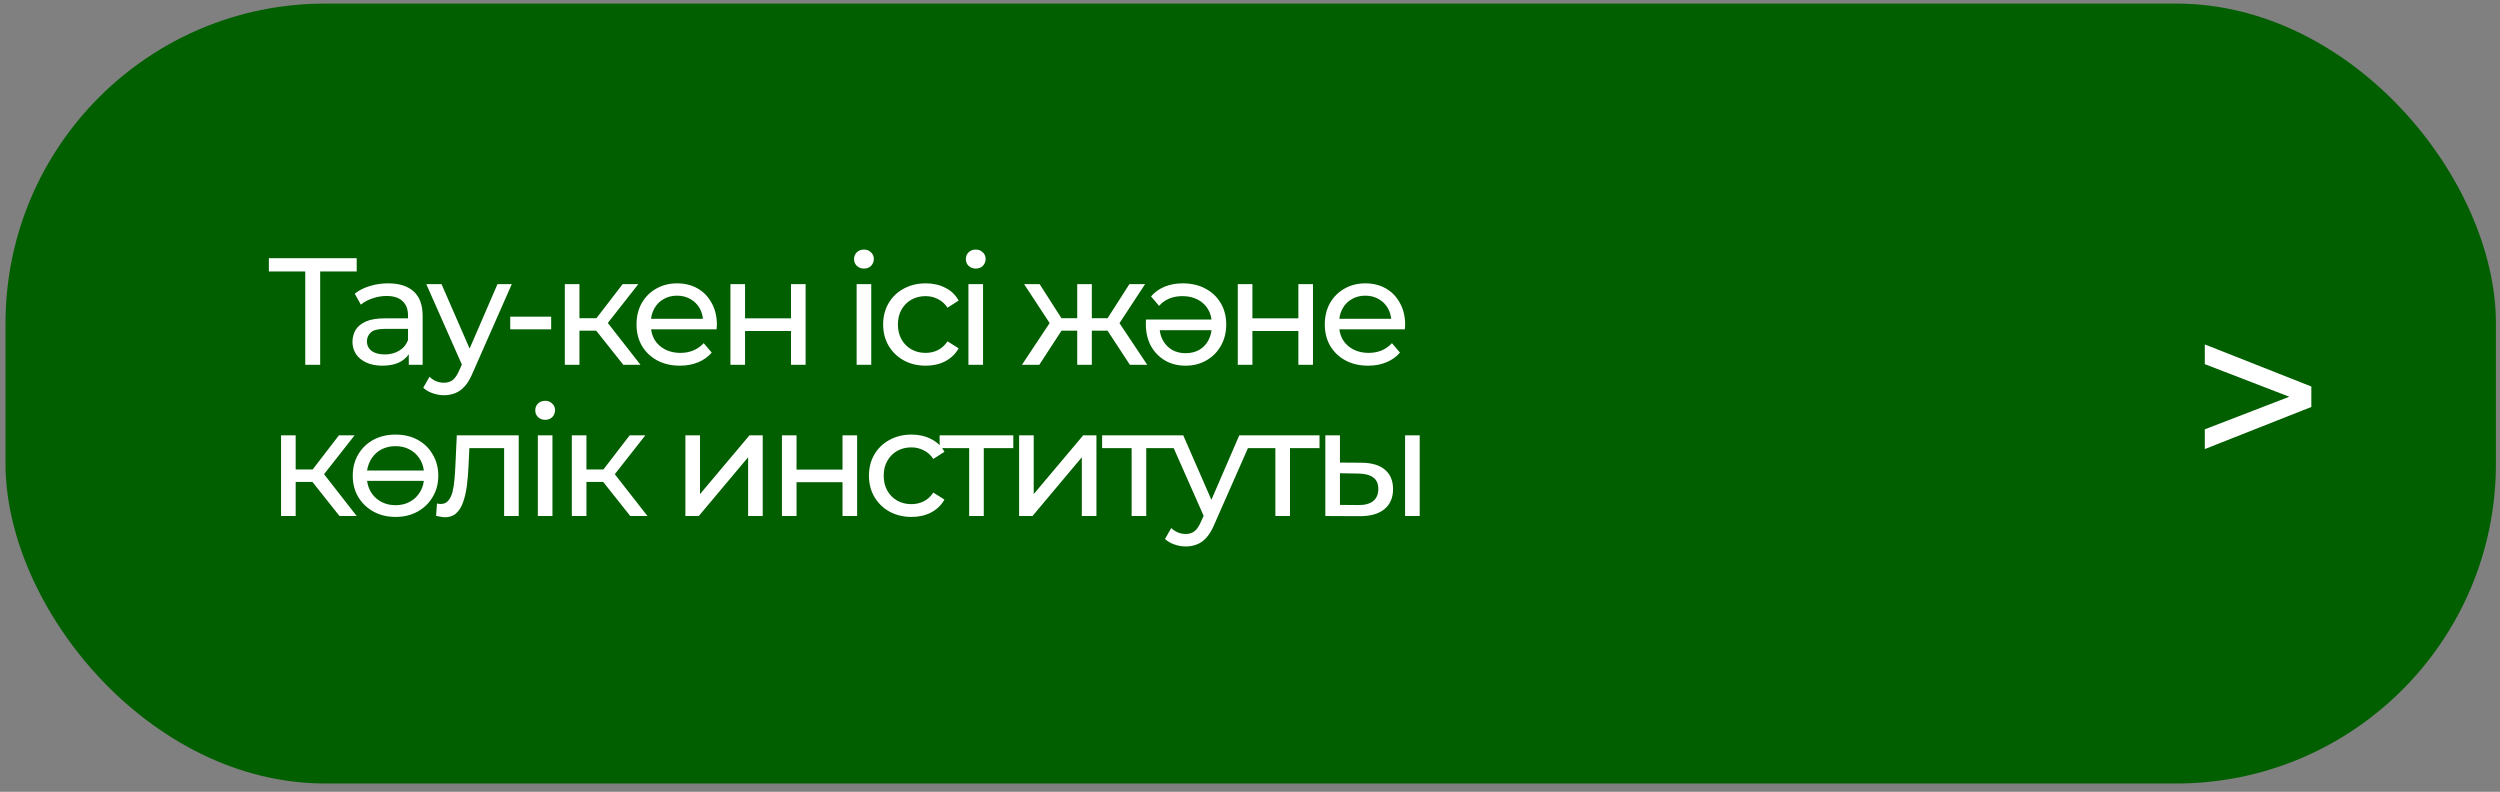 <?xml version="1.0" encoding="UTF-8"?> <svg xmlns="http://www.w3.org/2000/svg" width="281" height="89" viewBox="0 0 281 89" fill="none"><rect x="0" y="0" width="281" height="89" fill="#808080" stroke="none"/> <rect x="0.621" y="0.403" width="279.919" height="87.662" rx="35.925" fill="#015F00"></rect> <path d="M34.311 41V30.068L34.739 30.513H30.222V29.025H40.093V30.513H35.577L35.988 30.068V41H34.311ZM45.948 41V39.084L45.862 38.725V35.457C45.862 34.761 45.657 34.225 45.246 33.849C44.847 33.461 44.243 33.267 43.433 33.267C42.897 33.267 42.372 33.359 41.859 33.541C41.346 33.712 40.913 33.946 40.559 34.243L39.875 33.011C40.342 32.635 40.901 32.349 41.551 32.156C42.213 31.95 42.903 31.848 43.621 31.848C44.864 31.848 45.822 32.15 46.495 32.754C47.168 33.359 47.505 34.282 47.505 35.526V41H45.948ZM42.971 41.103C42.298 41.103 41.705 40.989 41.192 40.761C40.69 40.532 40.302 40.219 40.029 39.82C39.755 39.409 39.618 38.947 39.618 38.434C39.618 37.944 39.732 37.499 39.96 37.099C40.2 36.7 40.582 36.381 41.106 36.142C41.642 35.902 42.361 35.782 43.262 35.782H46.136V36.963H43.33C42.509 36.963 41.956 37.099 41.671 37.373C41.386 37.647 41.243 37.978 41.243 38.365C41.243 38.81 41.42 39.169 41.774 39.443C42.127 39.706 42.617 39.837 43.245 39.837C43.861 39.837 44.397 39.7 44.853 39.426C45.321 39.152 45.657 38.753 45.862 38.229L46.187 39.358C45.971 39.894 45.589 40.321 45.041 40.641C44.494 40.949 43.804 41.103 42.971 41.103ZM49.897 44.422C49.464 44.422 49.042 44.347 48.631 44.199C48.221 44.062 47.867 43.857 47.571 43.583L48.272 42.352C48.5 42.568 48.751 42.733 49.025 42.848C49.298 42.962 49.589 43.019 49.897 43.019C50.297 43.019 50.627 42.916 50.889 42.711C51.152 42.505 51.397 42.141 51.625 41.616L52.19 40.367L52.361 40.162L55.919 31.933H57.527L53.131 41.907C52.868 42.545 52.572 43.047 52.241 43.412C51.922 43.777 51.568 44.034 51.18 44.182C50.793 44.342 50.365 44.422 49.897 44.422ZM52.053 41.291L47.913 31.933H49.624L53.148 40.008L52.053 41.291ZM57.349 37.014V35.594H61.951V37.014H57.349ZM70.057 41L66.55 36.586L67.901 35.765L71.99 41H70.057ZM63.487 41V31.933H65.13V41H63.487ZM64.634 37.168V35.765H67.627V37.168H64.634ZM68.038 36.655L66.515 36.45L69.988 31.933H71.75L68.038 36.655ZM76.422 41.103C75.453 41.103 74.597 40.903 73.856 40.504C73.126 40.105 72.556 39.557 72.145 38.862C71.746 38.166 71.546 37.367 71.546 36.467C71.546 35.566 71.74 34.767 72.128 34.072C72.527 33.376 73.069 32.834 73.753 32.446C74.449 32.047 75.23 31.848 76.097 31.848C76.975 31.848 77.751 32.041 78.424 32.429C79.096 32.817 79.621 33.364 79.997 34.072C80.385 34.767 80.579 35.583 80.579 36.518C80.579 36.586 80.573 36.666 80.562 36.757C80.562 36.849 80.556 36.934 80.545 37.014H72.829V35.834H79.689L79.022 36.244C79.034 35.663 78.914 35.144 78.663 34.687C78.412 34.231 78.064 33.878 77.619 33.627C77.186 33.364 76.678 33.233 76.097 33.233C75.527 33.233 75.019 33.364 74.574 33.627C74.129 33.878 73.782 34.237 73.531 34.705C73.28 35.161 73.154 35.685 73.154 36.278V36.552C73.154 37.157 73.291 37.698 73.565 38.177C73.85 38.645 74.244 39.01 74.745 39.272C75.247 39.535 75.823 39.666 76.473 39.666C77.009 39.666 77.494 39.574 77.927 39.392C78.372 39.209 78.76 38.936 79.091 38.571L79.997 39.631C79.587 40.11 79.074 40.475 78.458 40.726C77.853 40.977 77.175 41.103 76.422 41.103ZM82.1 41V31.933H83.743V35.782H88.909V31.933H90.551V41H88.909V37.202H83.743V41H82.1ZM96.286 41V31.933H97.928V41H96.286ZM97.107 30.188C96.788 30.188 96.52 30.085 96.303 29.88C96.098 29.675 95.995 29.424 95.995 29.128C95.995 28.82 96.098 28.563 96.303 28.358C96.52 28.152 96.788 28.05 97.107 28.05C97.427 28.05 97.689 28.152 97.894 28.358C98.111 28.552 98.219 28.797 98.219 29.093C98.219 29.401 98.117 29.663 97.911 29.88C97.706 30.085 97.438 30.188 97.107 30.188ZM104.056 41.103C103.132 41.103 102.306 40.903 101.576 40.504C100.857 40.105 100.293 39.557 99.882 38.862C99.472 38.166 99.266 37.367 99.266 36.467C99.266 35.566 99.472 34.767 99.882 34.072C100.293 33.376 100.857 32.834 101.576 32.446C102.306 32.047 103.132 31.848 104.056 31.848C104.877 31.848 105.607 32.013 106.246 32.344C106.896 32.663 107.398 33.142 107.751 33.781L106.503 34.585C106.206 34.14 105.841 33.815 105.408 33.61C104.986 33.393 104.53 33.285 104.039 33.285C103.446 33.285 102.916 33.416 102.448 33.678C101.981 33.94 101.61 34.311 101.336 34.79C101.062 35.258 100.926 35.816 100.926 36.467C100.926 37.117 101.062 37.681 101.336 38.16C101.61 38.639 101.981 39.01 102.448 39.272C102.916 39.535 103.446 39.666 104.039 39.666C104.53 39.666 104.986 39.563 105.408 39.358C105.841 39.141 106.206 38.81 106.503 38.365L107.751 39.152C107.398 39.78 106.896 40.264 106.246 40.606C105.607 40.937 104.877 41.103 104.056 41.103ZM108.851 41V31.933H110.494V41H108.851ZM109.672 30.188C109.353 30.188 109.085 30.085 108.868 29.88C108.663 29.675 108.56 29.424 108.56 29.128C108.56 28.82 108.663 28.563 108.868 28.358C109.085 28.152 109.353 28.05 109.672 28.05C109.992 28.05 110.254 28.152 110.459 28.358C110.676 28.552 110.784 28.797 110.784 29.093C110.784 29.401 110.682 29.663 110.476 29.88C110.271 30.085 110.003 30.188 109.672 30.188ZM126.998 41L124.107 36.586L125.458 35.765L128.948 41H126.998ZM122.225 37.168V35.765H125.167V37.168H122.225ZM125.612 36.655L124.056 36.45L126.947 31.933H128.709L125.612 36.655ZM116.819 41H114.869L118.342 35.765L119.693 36.586L116.819 41ZM122.721 41H121.079V31.933H122.721V41ZM121.575 37.168H118.65V35.765H121.575V37.168ZM118.205 36.655L115.108 31.933H116.853L119.744 36.45L118.205 36.655ZM132.935 31.848C133.916 31.848 134.771 32.047 135.501 32.446C136.231 32.834 136.801 33.376 137.212 34.072C137.623 34.767 137.828 35.566 137.828 36.467C137.828 37.367 137.628 38.166 137.229 38.862C136.841 39.557 136.3 40.105 135.604 40.504C134.92 40.903 134.138 41.103 133.26 41.103C132.393 41.103 131.624 40.909 130.951 40.521C130.278 40.122 129.747 39.574 129.36 38.879C128.983 38.172 128.795 37.356 128.795 36.432C128.795 36.352 128.795 36.267 128.795 36.176C128.795 36.084 128.801 35.999 128.812 35.919H136.528V37.117H129.685L130.335 36.706C130.335 37.288 130.46 37.807 130.711 38.263C130.962 38.708 131.304 39.061 131.738 39.324C132.182 39.574 132.69 39.7 133.26 39.7C133.842 39.7 134.355 39.574 134.8 39.324C135.245 39.061 135.587 38.702 135.826 38.246C136.077 37.778 136.203 37.248 136.203 36.655V36.381C136.203 35.765 136.066 35.229 135.792 34.773C135.518 34.305 135.131 33.94 134.629 33.678C134.138 33.416 133.562 33.285 132.901 33.285C132.365 33.285 131.875 33.376 131.43 33.558C130.996 33.729 130.614 34.003 130.284 34.38L129.377 33.319C129.787 32.84 130.295 32.475 130.899 32.224C131.515 31.973 132.194 31.848 132.935 31.848ZM139.127 41V31.933H140.77V35.782H145.936V31.933H147.578V41H145.936V37.202H140.77V41H139.127ZM153.782 41.103C152.813 41.103 151.958 40.903 151.216 40.504C150.486 40.105 149.916 39.557 149.506 38.862C149.106 38.166 148.907 37.367 148.907 36.467C148.907 35.566 149.101 34.767 149.488 34.072C149.888 33.376 150.429 32.834 151.114 32.446C151.809 32.047 152.591 31.848 153.457 31.848C154.336 31.848 155.111 32.041 155.784 32.429C156.457 32.817 156.981 33.364 157.358 34.072C157.746 34.767 157.94 35.583 157.94 36.518C157.94 36.586 157.934 36.666 157.922 36.757C157.922 36.849 157.917 36.934 157.905 37.014H150.19V35.834H157.05L156.383 36.244C156.394 35.663 156.274 35.144 156.023 34.687C155.773 34.231 155.425 33.878 154.98 33.627C154.547 33.364 154.039 33.233 153.457 33.233C152.887 33.233 152.38 33.364 151.935 33.627C151.49 33.878 151.142 34.237 150.891 34.705C150.64 35.161 150.515 35.685 150.515 36.278V36.552C150.515 37.157 150.652 37.698 150.926 38.177C151.211 38.645 151.604 39.01 152.106 39.272C152.608 39.535 153.184 39.666 153.834 39.666C154.37 39.666 154.854 39.574 155.288 39.392C155.733 39.209 156.12 38.936 156.451 38.571L157.358 39.631C156.947 40.11 156.434 40.475 155.818 40.726C155.214 40.977 154.535 41.103 153.782 41.103ZM38.16 58L34.653 53.586L36.005 52.765L40.093 58H38.16ZM31.591 58V48.933H33.233V58H31.591ZM32.737 54.168V52.765H35.731V54.168H32.737ZM36.142 53.655L34.619 53.45L38.092 48.933H39.854L36.142 53.655ZM44.457 48.848C45.392 48.848 46.219 49.041 46.938 49.429C47.656 49.817 48.221 50.364 48.631 51.072C49.053 51.767 49.264 52.566 49.264 53.467C49.264 54.367 49.053 55.166 48.631 55.862C48.221 56.557 47.656 57.105 46.938 57.504C46.219 57.903 45.392 58.103 44.457 58.103C43.533 58.103 42.706 57.903 41.977 57.504C41.258 57.105 40.688 56.557 40.266 55.862C39.855 55.166 39.65 54.367 39.65 53.467C39.65 52.566 39.855 51.767 40.266 51.072C40.688 50.364 41.258 49.817 41.977 49.429C42.706 49.041 43.533 48.848 44.457 48.848ZM44.457 50.148C43.887 50.148 43.374 50.262 42.917 50.49C42.473 50.718 42.108 51.037 41.822 51.448C41.537 51.847 41.349 52.326 41.258 52.885H47.639C47.571 52.337 47.388 51.858 47.092 51.448C46.806 51.037 46.436 50.718 45.98 50.49C45.535 50.262 45.027 50.148 44.457 50.148ZM44.457 56.785C45.027 56.785 45.535 56.671 45.98 56.443C46.436 56.215 46.806 55.896 47.092 55.485C47.388 55.075 47.571 54.596 47.639 54.048H41.258C41.338 54.596 41.52 55.075 41.805 55.485C42.102 55.896 42.478 56.215 42.934 56.443C43.391 56.671 43.898 56.785 44.457 56.785ZM49.016 57.983L49.118 56.597C49.198 56.609 49.273 56.62 49.341 56.631C49.409 56.643 49.472 56.648 49.529 56.648C49.894 56.648 50.179 56.523 50.384 56.272C50.601 56.021 50.761 55.691 50.863 55.28C50.966 54.858 51.04 54.385 51.086 53.86C51.132 53.335 51.166 52.811 51.188 52.286L51.343 48.933H58.305V58H56.663V49.891L57.056 50.37H52.403L52.779 49.874L52.66 52.389C52.626 53.187 52.563 53.934 52.471 54.63C52.38 55.326 52.238 55.936 52.044 56.46C51.861 56.985 51.605 57.395 51.274 57.692C50.955 57.989 50.538 58.137 50.025 58.137C49.877 58.137 49.717 58.12 49.546 58.086C49.386 58.063 49.21 58.029 49.016 57.983ZM60.454 58V48.933H62.096V58H60.454ZM61.275 47.188C60.956 47.188 60.688 47.086 60.471 46.88C60.266 46.675 60.163 46.424 60.163 46.127C60.163 45.82 60.266 45.563 60.471 45.358C60.688 45.152 60.956 45.05 61.275 45.05C61.595 45.05 61.857 45.152 62.062 45.358C62.279 45.552 62.387 45.797 62.387 46.093C62.387 46.401 62.285 46.663 62.079 46.88C61.874 47.086 61.606 47.188 61.275 47.188ZM70.842 58L67.335 53.586L68.686 52.765L72.775 58H70.842ZM64.273 58V48.933H65.915V58H64.273ZM65.419 54.168V52.765H68.413V54.168H65.419ZM68.823 53.655L67.301 53.45L70.773 48.933H72.535L68.823 53.655ZM77.038 58V48.933H78.681V55.536L84.24 48.933H85.729V58H84.087V51.397L78.544 58H77.038ZM87.89 58V48.933H89.532V52.782H94.699V48.933H96.341V58H94.699V54.202H89.532V58H87.89ZM102.46 58.103C101.536 58.103 100.709 57.903 99.979 57.504C99.261 57.105 98.696 56.557 98.286 55.862C97.875 55.166 97.67 54.367 97.67 53.467C97.67 52.566 97.875 51.767 98.286 51.072C98.696 50.376 99.261 49.834 99.979 49.446C100.709 49.047 101.536 48.848 102.46 48.848C103.281 48.848 104.011 49.013 104.65 49.344C105.3 49.663 105.801 50.142 106.155 50.781L104.906 51.585C104.61 51.14 104.245 50.815 103.811 50.61C103.389 50.393 102.933 50.285 102.443 50.285C101.85 50.285 101.319 50.416 100.852 50.678C100.384 50.94 100.013 51.311 99.74 51.79C99.466 52.258 99.329 52.816 99.329 53.467C99.329 54.117 99.466 54.681 99.74 55.16C100.013 55.639 100.384 56.01 100.852 56.272C101.319 56.535 101.85 56.666 102.443 56.666C102.933 56.666 103.389 56.563 103.811 56.358C104.245 56.141 104.61 55.81 104.906 55.365L106.155 56.152C105.801 56.78 105.3 57.264 104.65 57.606C104.011 57.937 103.281 58.103 102.46 58.103ZM108.934 58V49.943L109.345 50.37H105.615V48.933H113.895V50.37H110.183L110.576 49.943V58H108.934ZM114.548 58V48.933H116.19V55.536L121.75 48.933H123.239V58H121.596V51.397L116.054 58H114.548ZM127.196 58V49.943L127.607 50.37H123.877V48.933H132.157V50.37H128.445L128.838 49.943V58H127.196ZM133.272 61.422C132.839 61.422 132.417 61.347 132.006 61.199C131.596 61.062 131.242 60.857 130.945 60.583L131.647 59.352C131.875 59.568 132.126 59.733 132.4 59.848C132.673 59.962 132.964 60.019 133.272 60.019C133.671 60.019 134.002 59.916 134.264 59.711C134.527 59.505 134.772 59.141 135 58.616L135.564 57.367L135.736 57.162L139.294 48.933H140.902L136.505 58.907C136.243 59.545 135.947 60.047 135.616 60.412C135.296 60.777 134.943 61.034 134.555 61.182C134.167 61.342 133.74 61.422 133.272 61.422ZM135.428 58.291L131.288 48.933H132.998L136.522 57.008L135.428 58.291ZM143.353 58V49.943L143.764 50.37H140.034V48.933H148.314V50.37H144.602L144.996 49.943V58H143.353ZM157.931 58V48.933H159.574V58H157.931ZM153.056 52.012C154.208 52.024 155.08 52.286 155.673 52.799C156.278 53.313 156.58 54.037 156.58 54.972C156.58 55.953 156.249 56.711 155.588 57.247C154.938 57.772 154.003 58.029 152.782 58.017L148.967 58V48.933H150.61V51.995L153.056 52.012ZM152.662 56.768C153.392 56.78 153.951 56.631 154.339 56.324C154.727 56.016 154.921 55.559 154.921 54.955C154.921 54.362 154.727 53.928 154.339 53.655C153.963 53.381 153.404 53.239 152.662 53.227L150.61 53.193V56.751L152.662 56.768Z" fill="white"></path> <path d="M247.82 50.474L259.794 45.743V43.444L247.82 38.713V40.931L258.912 45.208V43.978L247.82 48.255V50.474Z" fill="white"></path> </svg> 